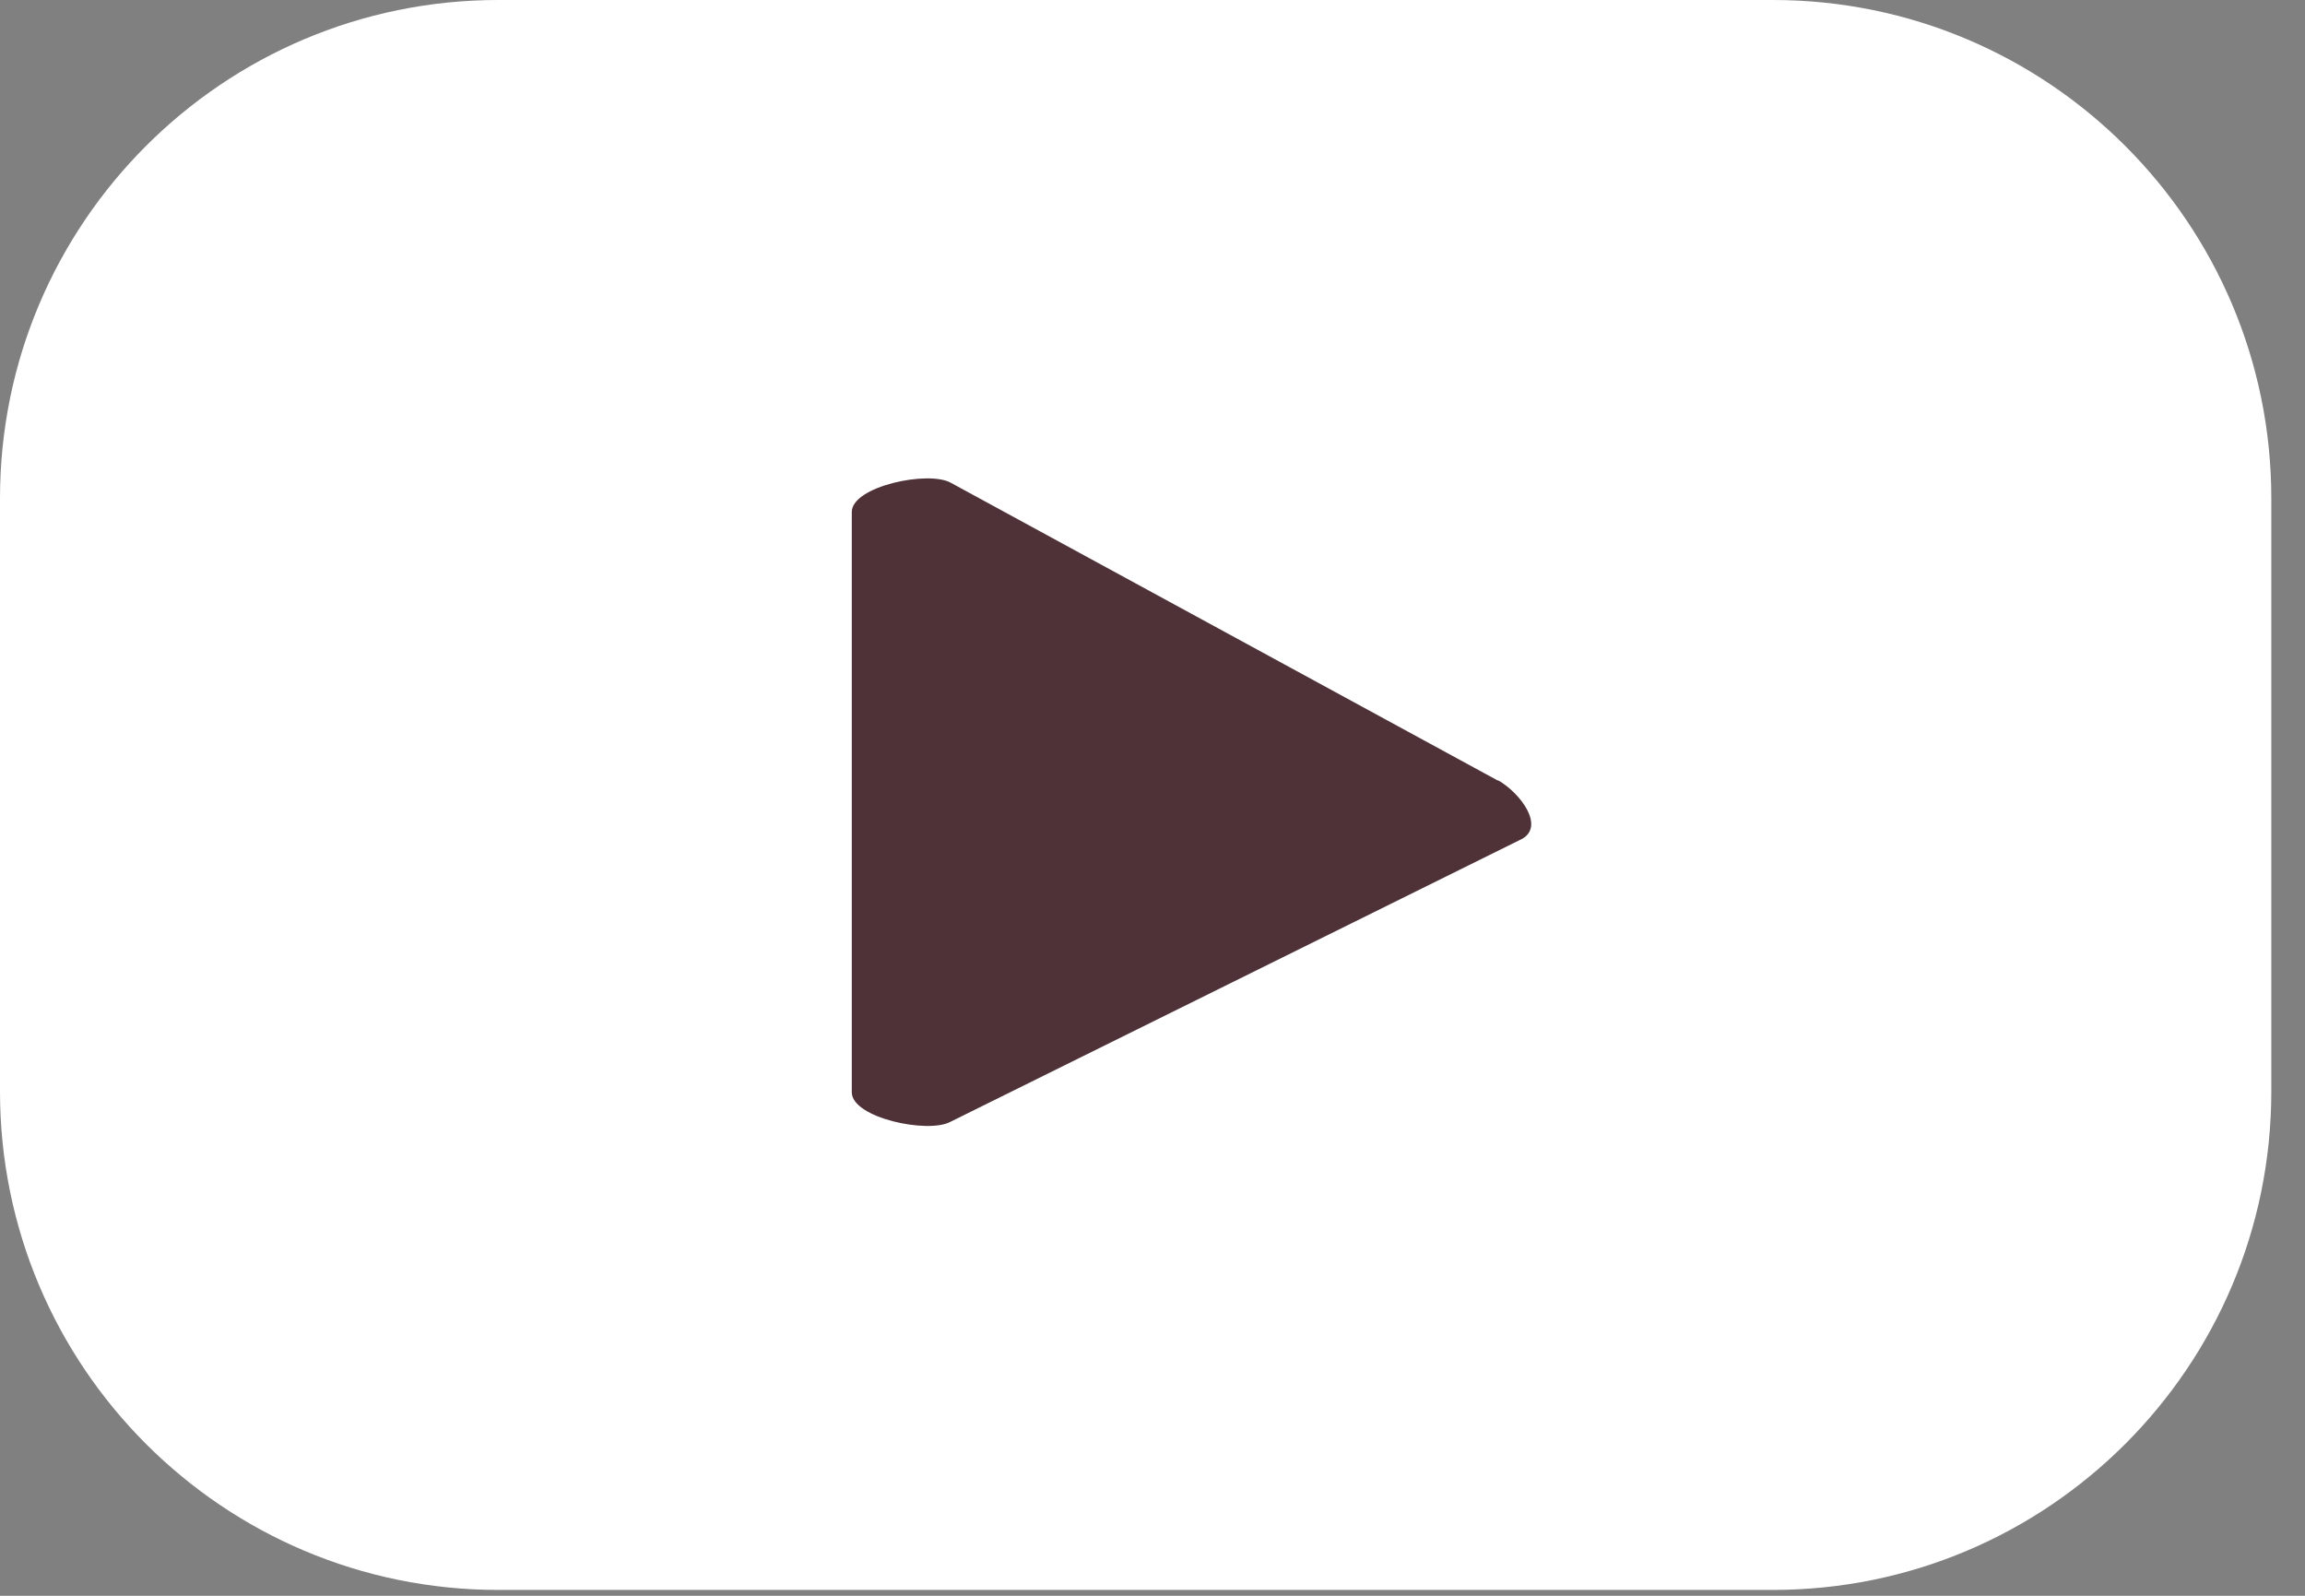 <svg width="26" height="18" viewBox="0 0 26 18" fill="none" xmlns="http://www.w3.org/2000/svg">
<rect x="0" y="0" width="26" height="18" fill="#808080" stroke="none"/>
<path d="M25.62 12.312C25.62 15.416 23.102 17.934 19.998 17.934H5.621C2.517 17.934 0 15.416 0 12.312V5.621C0 2.517 2.517 0 5.621 0H19.998C23.102 0 25.62 2.517 25.62 5.621V12.312Z" fill="white"/>
<path d="M16.896 8.805L10.726 5.446C10.474 5.303 9.608 5.485 9.608 5.775V12.321C9.608 12.609 10.466 12.791 10.72 12.654L17.165 9.464C17.428 9.323 17.155 8.948 16.896 8.8V8.805Z" fill="#4E3238"/>
</svg>
